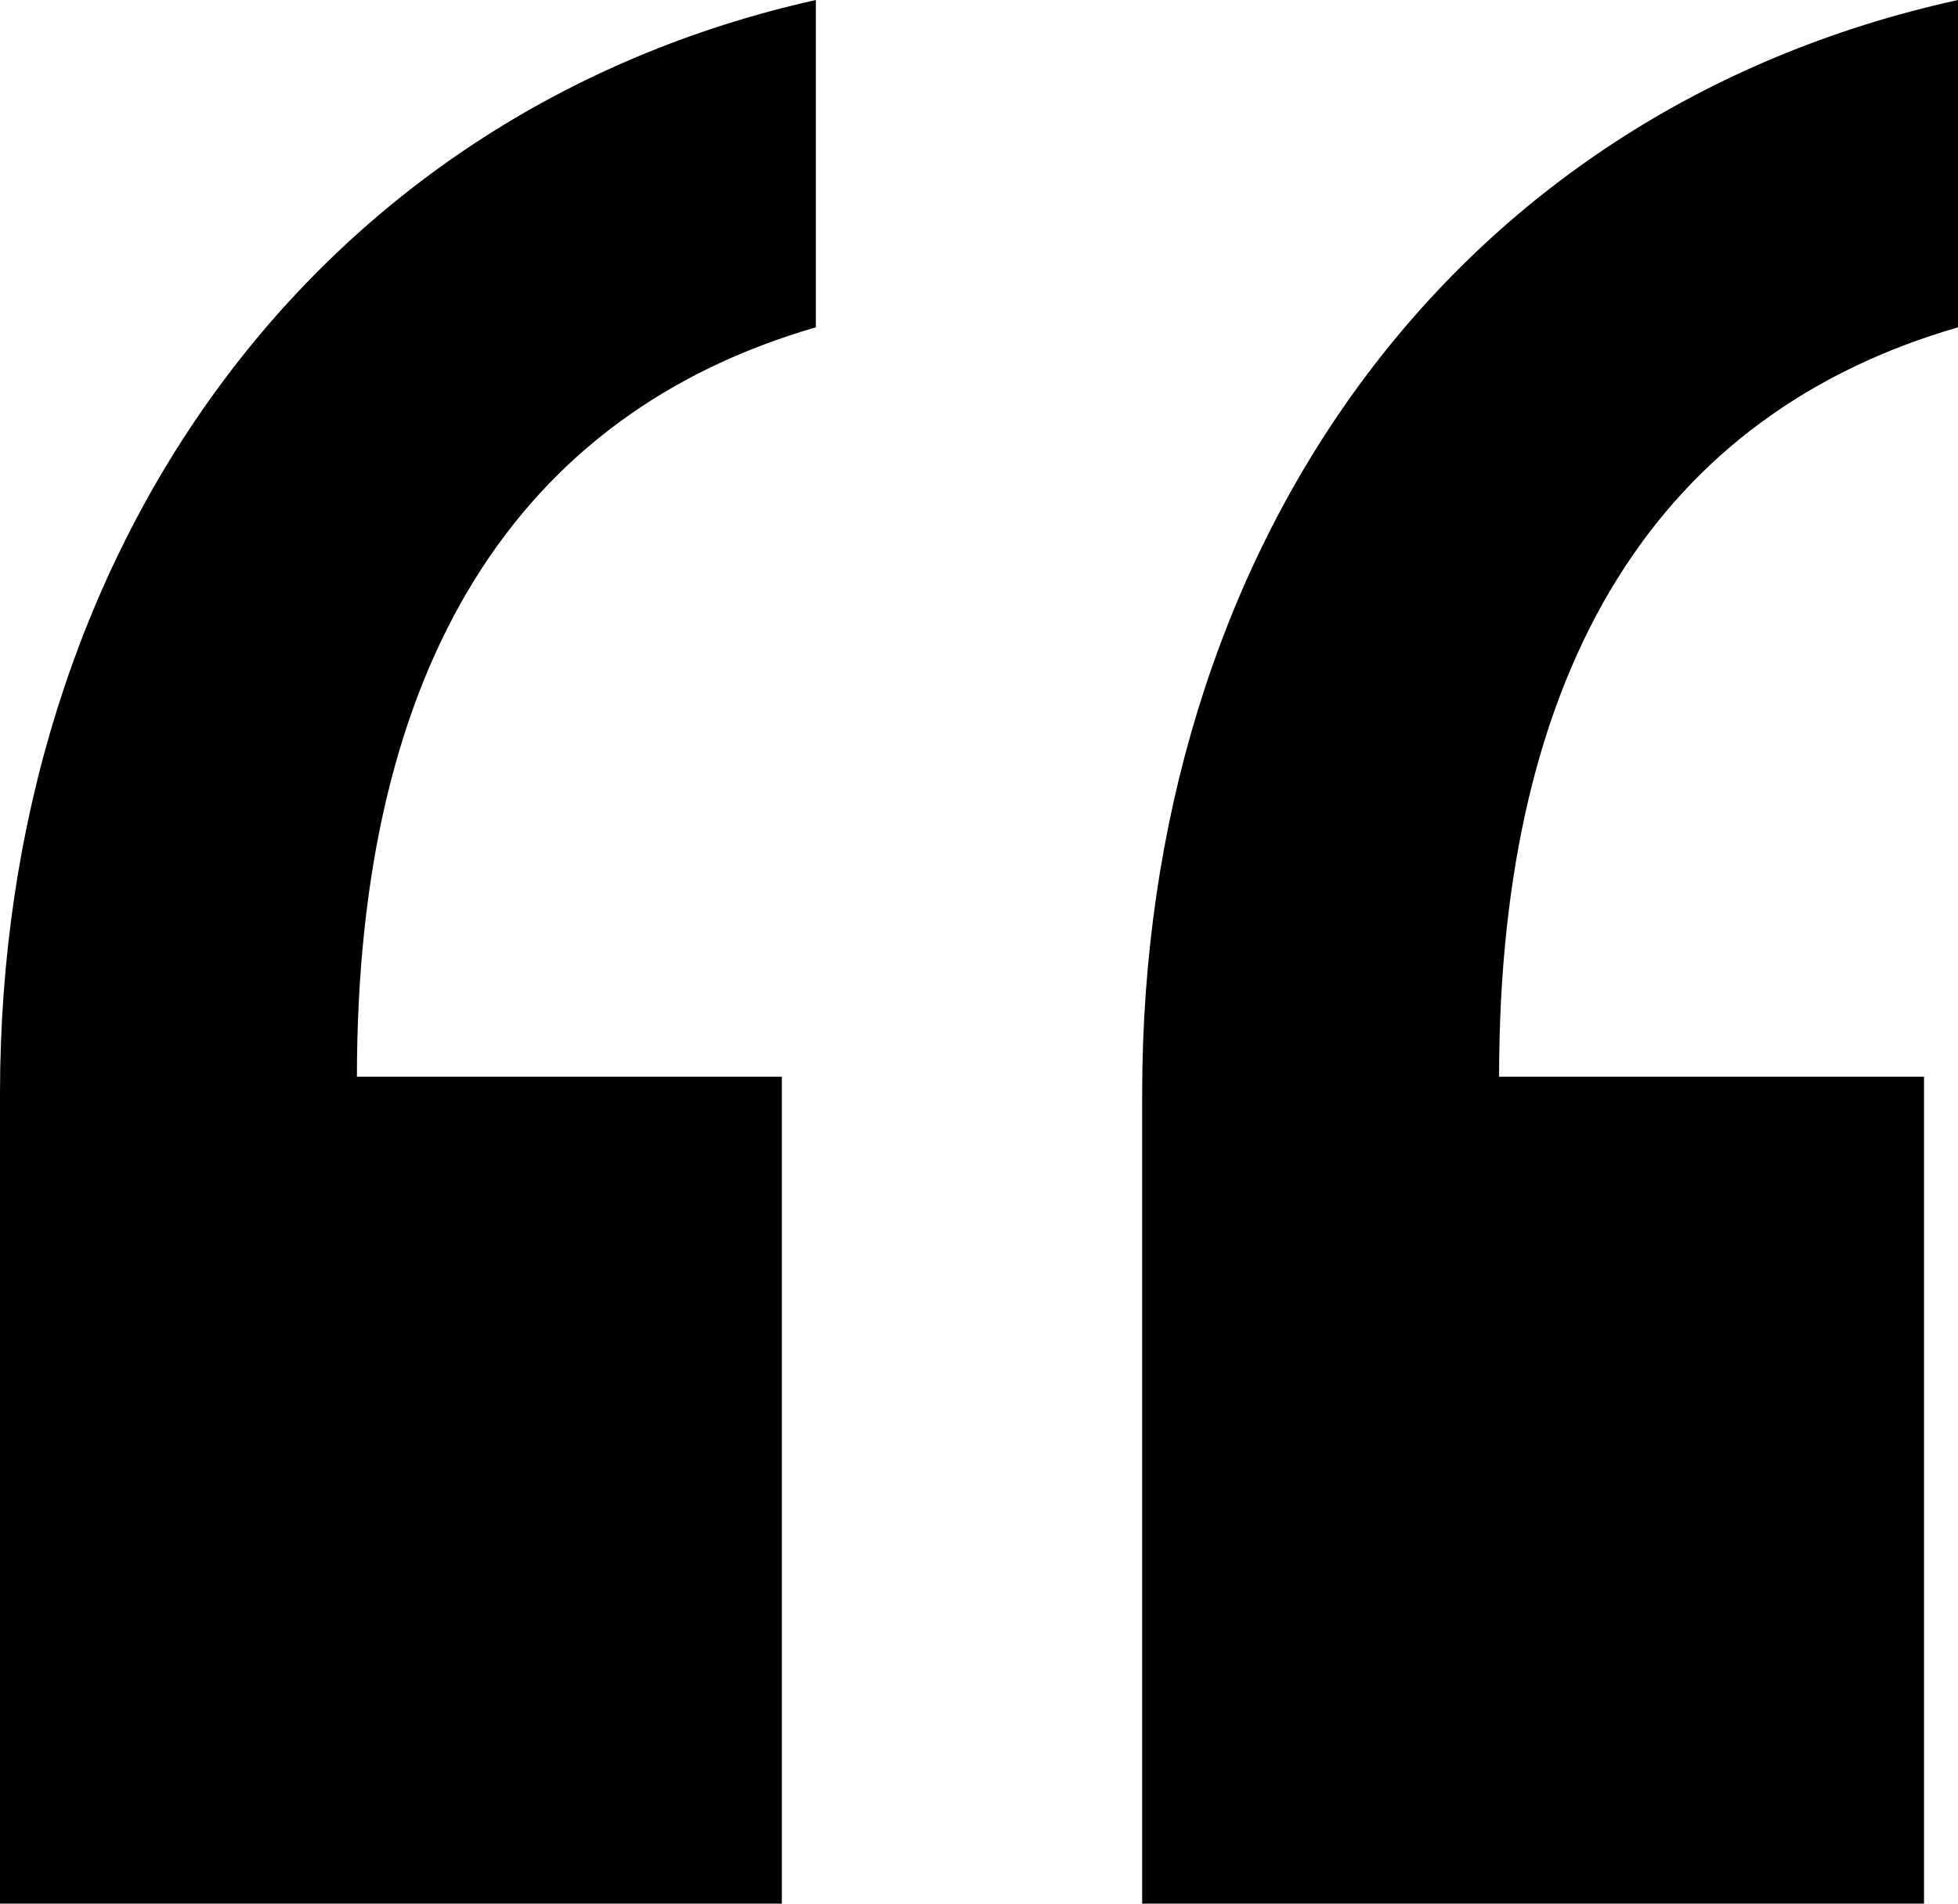 <?xml version="1.0" encoding="UTF-8"?>
<svg width="72px" height="70px" viewBox="0 0 72 70" version="1.1" xmlns="http://www.w3.org/2000/svg" xmlns:xlink="http://www.w3.org/1999/xlink">
    <!-- Generator: Sketch 59.1 (86144) - https://sketch.com -->
    <title>“</title>
    <desc>Created with Sketch.</desc>
    <g id="base" stroke="none" stroke-width="1" fill="none" fill-rule="evenodd">
        <g id="1280_modulos" transform="translate(-121, -40175)" fill="#000000" fill-rule="nonzero">
            <g id="modulo/wysiwyg" transform="translate(120, 38119)">
                <g id="destacado" transform="translate(1, 2056)">
                    <path d="M30,0 C11.562,4.118 0,20.271 0,40.226 L0,70 L28.75,70 L28.75,39.593 L13.125,39.593 C13.125,24.389 19.062,15.204 30,12.036 L30,0 Z M72,0 L72,12.036 C61.062,15.204 55.125,24.389 55.125,39.593 L70.75,39.593 L70.75,70 L42,70 L42,40.226 C42,20.271 53.25,4.118 72,0 Z" id="“"></path>
                </g>
            </g>
        </g>
    </g>
</svg>